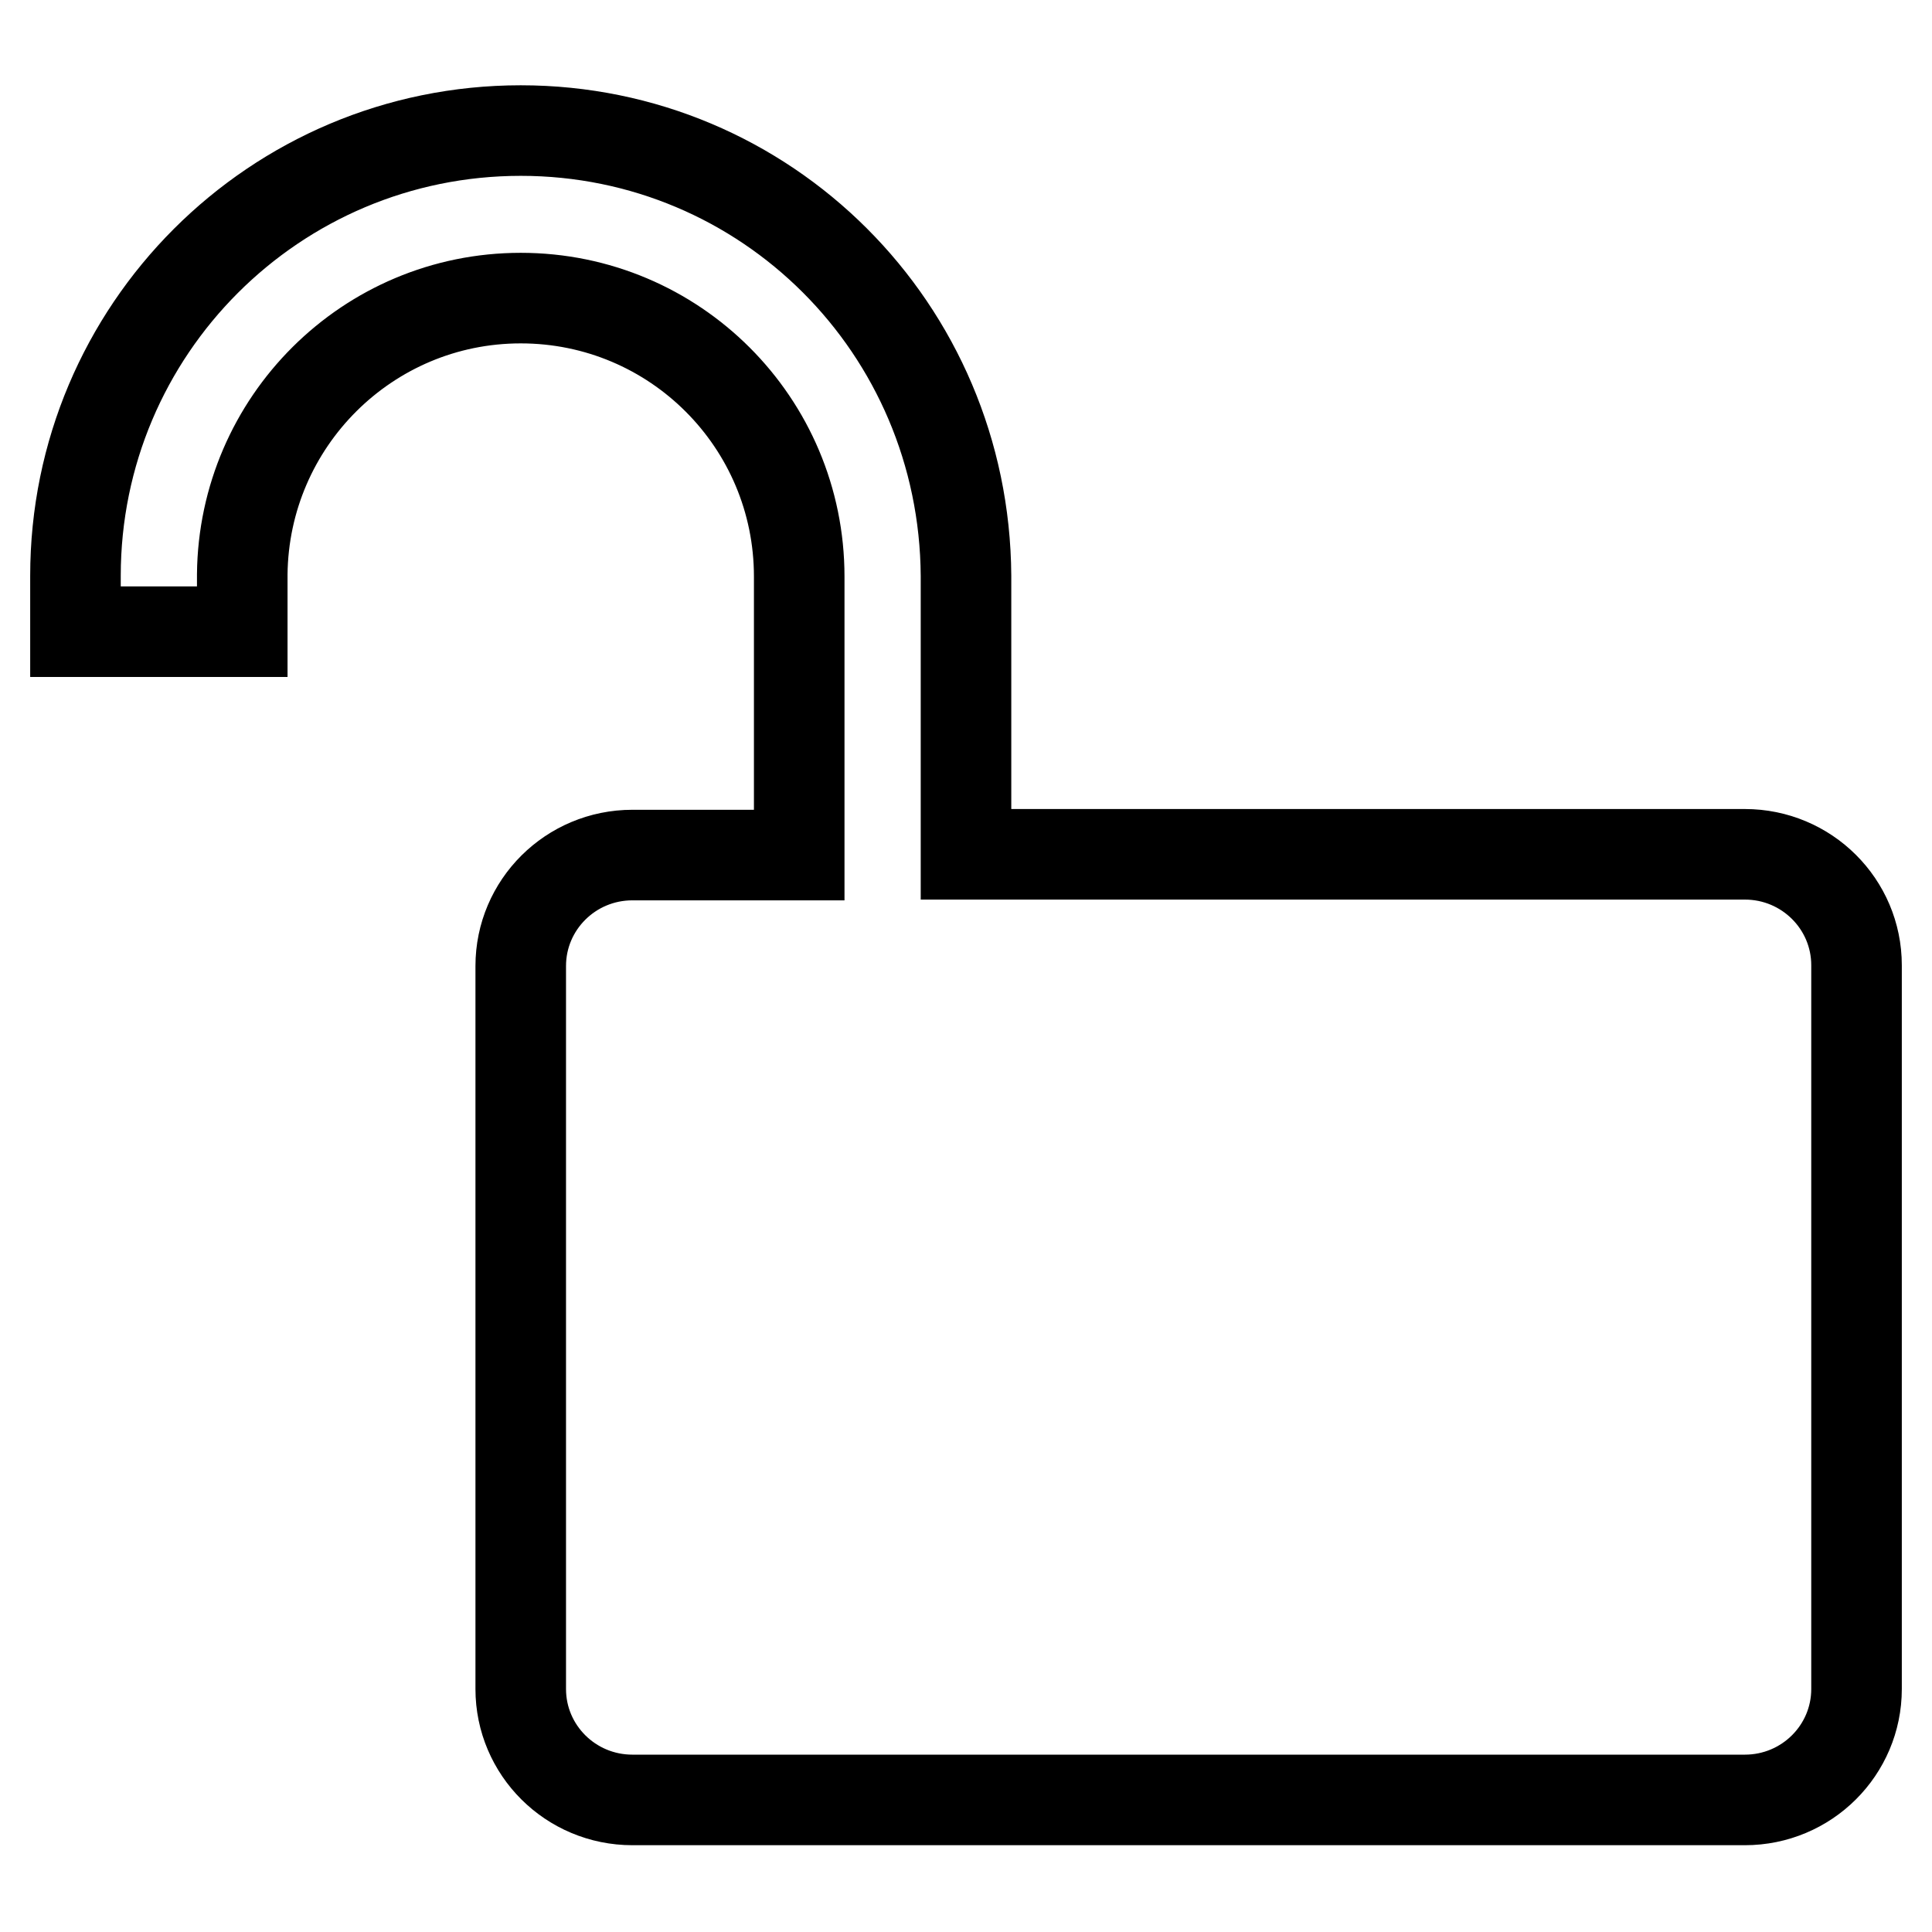<?xml version="1.0" encoding="utf-8"?>
<!-- Svg Vector Icons : http://www.onlinewebfonts.com/icon -->
<!DOCTYPE svg PUBLIC "-//W3C//DTD SVG 1.1//EN" "http://www.w3.org/Graphics/SVG/1.1/DTD/svg11.dtd">
<svg version="1.1" xmlns="http://www.w3.org/2000/svg" xmlns:xlink="http://www.w3.org/1999/xlink" x="0px" y="0px" viewBox="0 0 256 256" enable-background="new 0 0 256 256" xml:space="preserve">
<g> <path stroke-width="12" fill-opacity="0" stroke="#000000"  d="M105.9,113.3V76.4c0-20.4-16.5-36.9-36.9-36.9c-20.3,0-36.7,16.4-36.9,36.6v7.6H10v-7.4 c0-32.6,26.4-59,59-59c32.5,0,58.8,26.2,59,59v36.9h103.2c8.2,0,14.8,6.6,14.8,14.7v95.9c0,8.1-6.6,14.7-14.8,14.7H83.8 c-8.2,0-14.8-6.6-14.8-14.7V128c0-8.1,6.6-14.7,14.8-14.7H105.9z"/></g>
</svg>